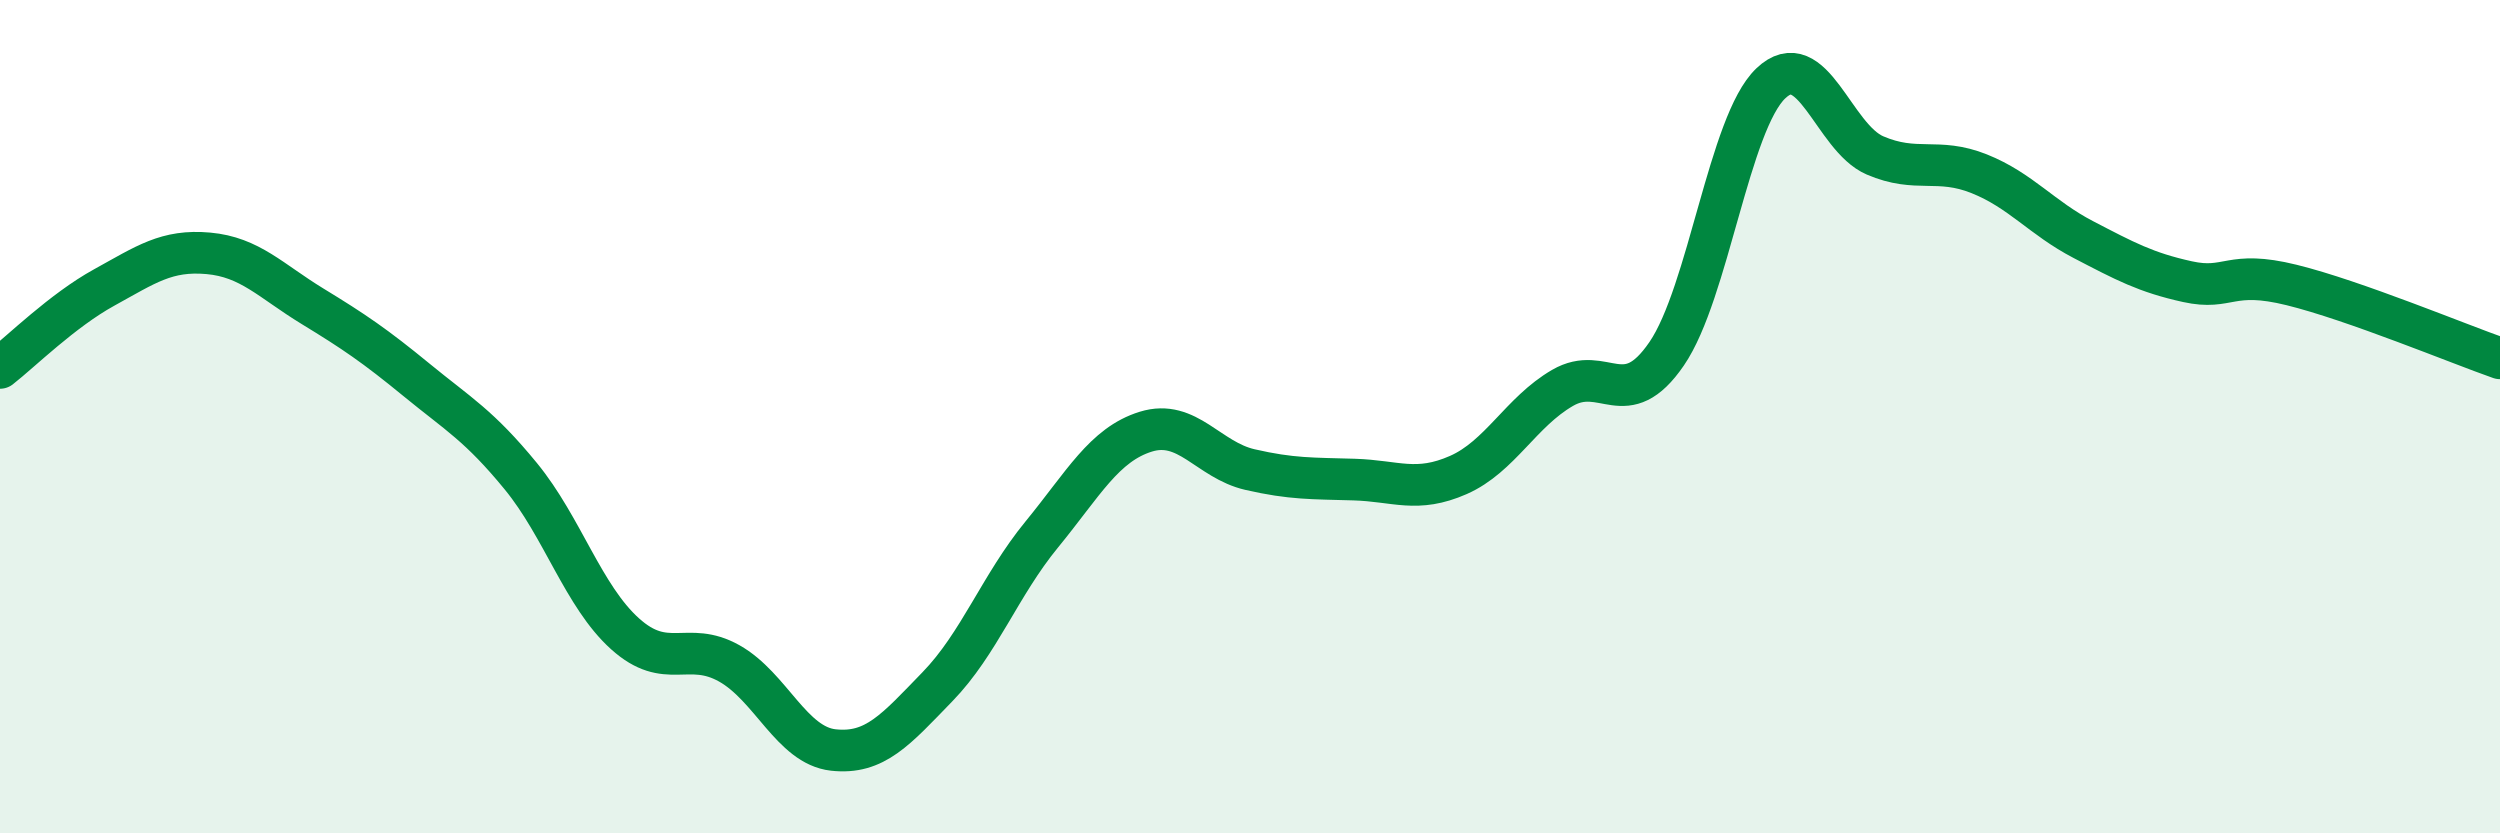 
    <svg width="60" height="20" viewBox="0 0 60 20" xmlns="http://www.w3.org/2000/svg">
      <path
        d="M 0,8.83 C 0.5,8.44 1.5,7.45 2.5,6.9 C 3.5,6.35 4,5.99 5,6.08 C 6,6.17 6.5,6.74 7.5,7.35 C 8.5,7.96 9,8.3 10,9.12 C 11,9.94 11.5,10.21 12.5,11.43 C 13.5,12.65 14,14.31 15,15.21 C 16,16.11 16.5,15.36 17.5,15.92 C 18.5,16.48 19,17.89 20,18 C 21,18.11 21.5,17.51 22.5,16.48 C 23.5,15.45 24,14.05 25,12.83 C 26,11.61 26.5,10.67 27.5,10.36 C 28.5,10.05 29,11.04 30,11.27 C 31,11.5 31.5,11.48 32.5,11.51 C 33.5,11.54 34,11.84 35,11.4 C 36,10.96 36.5,9.89 37.5,9.31 C 38.5,8.73 39,9.95 40,8.49 C 41,7.03 41.5,2.95 42.5,2 C 43.5,1.05 44,3.3 45,3.73 C 46,4.16 46.5,3.77 47.5,4.17 C 48.5,4.57 49,5.23 50,5.75 C 51,6.27 51.5,6.54 52.5,6.76 C 53.5,6.98 53.5,6.47 55,6.84 C 56.5,7.21 59,8.25 60,8.6L60 20L0 20Z"
        fill="#008740"
        opacity="0.1"
        stroke-linecap="round"
        stroke-linejoin="round"
      />
      <path
        d="M 0,8.83 C 0.5,8.44 1.5,7.45 2.5,6.9 C 3.5,6.35 4,5.99 5,6.08 C 6,6.17 6.5,6.74 7.5,7.35 C 8.5,7.96 9,8.3 10,9.12 C 11,9.94 11.5,10.21 12.5,11.43 C 13.5,12.65 14,14.31 15,15.21 C 16,16.11 16.5,15.36 17.5,15.92 C 18.5,16.48 19,17.89 20,18 C 21,18.11 21.5,17.51 22.5,16.48 C 23.5,15.45 24,14.05 25,12.83 C 26,11.61 26.5,10.67 27.5,10.36 C 28.5,10.05 29,11.04 30,11.27 C 31,11.5 31.5,11.48 32.5,11.51 C 33.5,11.54 34,11.84 35,11.4 C 36,10.96 36.5,9.89 37.5,9.31 C 38.5,8.73 39,9.95 40,8.49 C 41,7.03 41.5,2.95 42.5,2 C 43.5,1.05 44,3.3 45,3.73 C 46,4.16 46.5,3.77 47.5,4.17 C 48.5,4.57 49,5.23 50,5.75 C 51,6.27 51.5,6.54 52.5,6.76 C 53.5,6.98 53.5,6.47 55,6.84 C 56.5,7.21 59,8.25 60,8.6"
        stroke="#008740"
        stroke-width="1"
        fill="none"
        stroke-linecap="round"
        stroke-linejoin="round"
      />
    </svg>
  